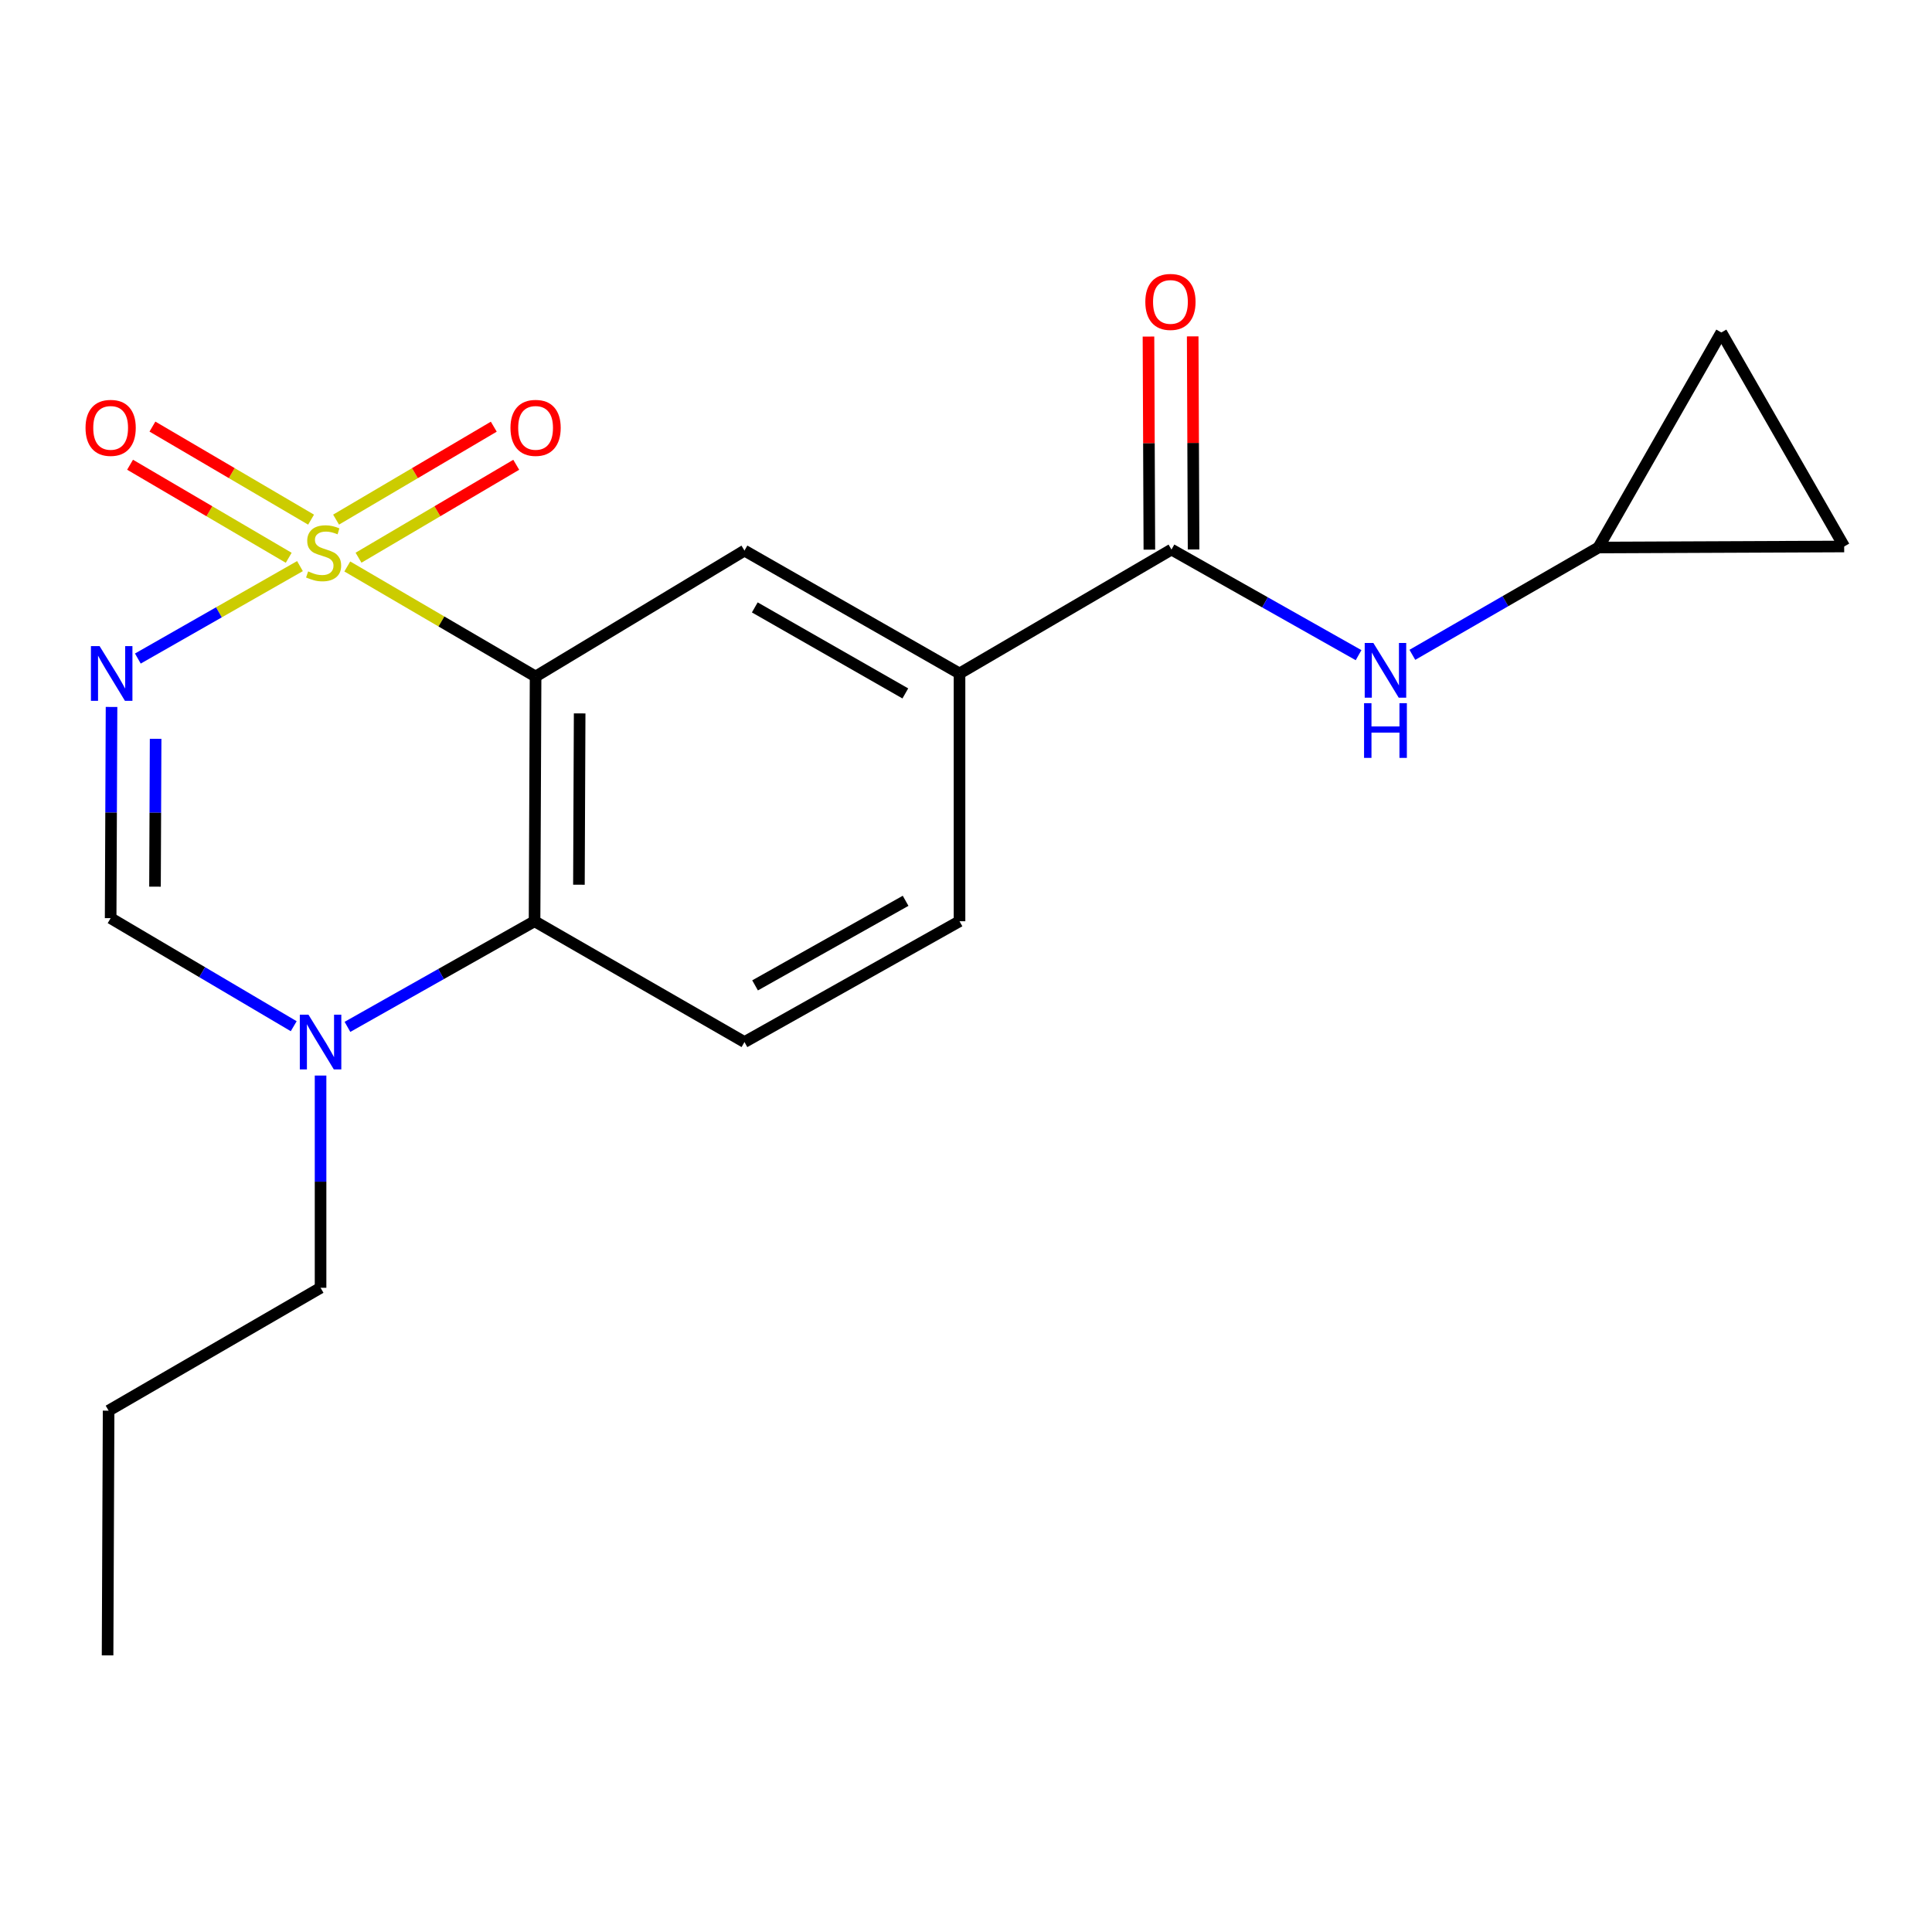 <?xml version='1.0' encoding='iso-8859-1'?>
<svg version='1.1' baseProfile='full'
              xmlns='http://www.w3.org/2000/svg'
                      xmlns:rdkit='http://www.rdkit.org/xml'
                      xmlns:xlink='http://www.w3.org/1999/xlink'
                  xml:space='preserve'
width='1000px' height='1000px' viewBox='0 0 1000 1000'>
<!-- END OF HEADER -->
<rect style='opacity:1.0;fill:#FFFFFF;stroke:none' width='1000' height='1000' x='0' y='0'> </rect>
<path class='bond-0' d='M 179.756,293.202 L 228.488,321.682' style='fill:none;fill-rule:evenodd;stroke:#CCCC00;stroke-width:6px;stroke-linecap:butt;stroke-linejoin:miter;stroke-opacity:1' />
<path class='bond-0' d='M 228.488,321.682 L 277.219,350.162' style='fill:none;fill-rule:evenodd;stroke:#000000;stroke-width:6px;stroke-linecap:butt;stroke-linejoin:miter;stroke-opacity:1' />
<path class='bond-1' d='M 155.262,293.016 L 113.306,316.939' style='fill:none;fill-rule:evenodd;stroke:#CCCC00;stroke-width:6px;stroke-linecap:butt;stroke-linejoin:miter;stroke-opacity:1' />
<path class='bond-1' d='M 113.306,316.939 L 71.35,340.862' style='fill:none;fill-rule:evenodd;stroke:#0000FF;stroke-width:6px;stroke-linecap:butt;stroke-linejoin:miter;stroke-opacity:1' />
<path class='bond-9' d='M 185.573,288.671 L 226.387,264.62' style='fill:none;fill-rule:evenodd;stroke:#CCCC00;stroke-width:6px;stroke-linecap:butt;stroke-linejoin:miter;stroke-opacity:1' />
<path class='bond-9' d='M 226.387,264.62 L 267.201,240.569' style='fill:none;fill-rule:evenodd;stroke:#FF0000;stroke-width:6px;stroke-linecap:butt;stroke-linejoin:miter;stroke-opacity:1' />
<path class='bond-9' d='M 173.953,268.953 L 214.767,244.902' style='fill:none;fill-rule:evenodd;stroke:#CCCC00;stroke-width:6px;stroke-linecap:butt;stroke-linejoin:miter;stroke-opacity:1' />
<path class='bond-9' d='M 214.767,244.902 L 255.581,220.85' style='fill:none;fill-rule:evenodd;stroke:#FF0000;stroke-width:6px;stroke-linecap:butt;stroke-linejoin:miter;stroke-opacity:1' />
<path class='bond-10' d='M 161.014,268.968 L 119.957,244.885' style='fill:none;fill-rule:evenodd;stroke:#CCCC00;stroke-width:6px;stroke-linecap:butt;stroke-linejoin:miter;stroke-opacity:1' />
<path class='bond-10' d='M 119.957,244.885 L 78.9,220.802' style='fill:none;fill-rule:evenodd;stroke:#FF0000;stroke-width:6px;stroke-linecap:butt;stroke-linejoin:miter;stroke-opacity:1' />
<path class='bond-10' d='M 149.434,288.71 L 108.377,264.627' style='fill:none;fill-rule:evenodd;stroke:#CCCC00;stroke-width:6px;stroke-linecap:butt;stroke-linejoin:miter;stroke-opacity:1' />
<path class='bond-10' d='M 108.377,264.627 L 67.32,240.544' style='fill:none;fill-rule:evenodd;stroke:#FF0000;stroke-width:6px;stroke-linecap:butt;stroke-linejoin:miter;stroke-opacity:1' />
<path class='bond-2' d='M 277.219,350.162 L 276.685,476.831' style='fill:none;fill-rule:evenodd;stroke:#000000;stroke-width:6px;stroke-linecap:butt;stroke-linejoin:miter;stroke-opacity:1' />
<path class='bond-2' d='M 300.026,369.259 L 299.652,457.927' style='fill:none;fill-rule:evenodd;stroke:#000000;stroke-width:6px;stroke-linecap:butt;stroke-linejoin:miter;stroke-opacity:1' />
<path class='bond-5' d='M 277.219,350.162 L 385.336,284.984' style='fill:none;fill-rule:evenodd;stroke:#000000;stroke-width:6px;stroke-linecap:butt;stroke-linejoin:miter;stroke-opacity:1' />
<path class='bond-3' d='M 57.732,365.912 L 57.502,420.577' style='fill:none;fill-rule:evenodd;stroke:#0000FF;stroke-width:6px;stroke-linecap:butt;stroke-linejoin:miter;stroke-opacity:1' />
<path class='bond-3' d='M 57.502,420.577 L 57.271,475.241' style='fill:none;fill-rule:evenodd;stroke:#000000;stroke-width:6px;stroke-linecap:butt;stroke-linejoin:miter;stroke-opacity:1' />
<path class='bond-3' d='M 80.55,382.408 L 80.389,420.673' style='fill:none;fill-rule:evenodd;stroke:#0000FF;stroke-width:6px;stroke-linecap:butt;stroke-linejoin:miter;stroke-opacity:1' />
<path class='bond-3' d='M 80.389,420.673 L 80.227,458.938' style='fill:none;fill-rule:evenodd;stroke:#000000;stroke-width:6px;stroke-linecap:butt;stroke-linejoin:miter;stroke-opacity:1' />
<path class='bond-12' d='M 276.685,476.831 L 385.336,539.364' style='fill:none;fill-rule:evenodd;stroke:#000000;stroke-width:6px;stroke-linecap:butt;stroke-linejoin:miter;stroke-opacity:1' />
<path class='bond-20' d='M 276.685,476.831 L 228.264,504.168' style='fill:none;fill-rule:evenodd;stroke:#000000;stroke-width:6px;stroke-linecap:butt;stroke-linejoin:miter;stroke-opacity:1' />
<path class='bond-20' d='M 228.264,504.168 L 179.842,531.505' style='fill:none;fill-rule:evenodd;stroke:#0000FF;stroke-width:6px;stroke-linecap:butt;stroke-linejoin:miter;stroke-opacity:1' />
<path class='bond-4' d='M 57.271,475.241 L 104.65,503.203' style='fill:none;fill-rule:evenodd;stroke:#000000;stroke-width:6px;stroke-linecap:butt;stroke-linejoin:miter;stroke-opacity:1' />
<path class='bond-4' d='M 104.65,503.203 L 152.028,531.164' style='fill:none;fill-rule:evenodd;stroke:#0000FF;stroke-width:6px;stroke-linecap:butt;stroke-linejoin:miter;stroke-opacity:1' />
<path class='bond-17' d='M 165.923,556.704 L 165.923,611.629' style='fill:none;fill-rule:evenodd;stroke:#0000FF;stroke-width:6px;stroke-linecap:butt;stroke-linejoin:miter;stroke-opacity:1' />
<path class='bond-17' d='M 165.923,611.629 L 165.923,666.555' style='fill:none;fill-rule:evenodd;stroke:#000000;stroke-width:6px;stroke-linecap:butt;stroke-linejoin:miter;stroke-opacity:1' />
<path class='bond-7' d='M 385.336,284.984 L 496.645,348.585' style='fill:none;fill-rule:evenodd;stroke:#000000;stroke-width:6px;stroke-linecap:butt;stroke-linejoin:miter;stroke-opacity:1' />
<path class='bond-7' d='M 390.678,314.396 L 468.594,358.917' style='fill:none;fill-rule:evenodd;stroke:#000000;stroke-width:6px;stroke-linecap:butt;stroke-linejoin:miter;stroke-opacity:1' />
<path class='bond-6' d='M 606.352,284.45 L 496.645,348.585' style='fill:none;fill-rule:evenodd;stroke:#000000;stroke-width:6px;stroke-linecap:butt;stroke-linejoin:miter;stroke-opacity:1' />
<path class='bond-8' d='M 606.352,284.45 L 654.773,311.781' style='fill:none;fill-rule:evenodd;stroke:#000000;stroke-width:6px;stroke-linecap:butt;stroke-linejoin:miter;stroke-opacity:1' />
<path class='bond-8' d='M 654.773,311.781 L 703.195,339.113' style='fill:none;fill-rule:evenodd;stroke:#0000FF;stroke-width:6px;stroke-linecap:butt;stroke-linejoin:miter;stroke-opacity:1' />
<path class='bond-15' d='M 617.796,284.402 L 617.566,229.256' style='fill:none;fill-rule:evenodd;stroke:#000000;stroke-width:6px;stroke-linecap:butt;stroke-linejoin:miter;stroke-opacity:1' />
<path class='bond-15' d='M 617.566,229.256 L 617.336,174.11' style='fill:none;fill-rule:evenodd;stroke:#FF0000;stroke-width:6px;stroke-linecap:butt;stroke-linejoin:miter;stroke-opacity:1' />
<path class='bond-15' d='M 594.908,284.497 L 594.679,229.351' style='fill:none;fill-rule:evenodd;stroke:#000000;stroke-width:6px;stroke-linecap:butt;stroke-linejoin:miter;stroke-opacity:1' />
<path class='bond-15' d='M 594.679,229.351 L 594.449,174.205' style='fill:none;fill-rule:evenodd;stroke:#FF0000;stroke-width:6px;stroke-linecap:butt;stroke-linejoin:miter;stroke-opacity:1' />
<path class='bond-16' d='M 496.645,348.585 L 496.645,476.831' style='fill:none;fill-rule:evenodd;stroke:#000000;stroke-width:6px;stroke-linecap:butt;stroke-linejoin:miter;stroke-opacity:1' />
<path class='bond-11' d='M 731.035,338.941 L 779.189,311.168' style='fill:none;fill-rule:evenodd;stroke:#0000FF;stroke-width:6px;stroke-linecap:butt;stroke-linejoin:miter;stroke-opacity:1' />
<path class='bond-11' d='M 779.189,311.168 L 827.342,283.394' style='fill:none;fill-rule:evenodd;stroke:#000000;stroke-width:6px;stroke-linecap:butt;stroke-linejoin:miter;stroke-opacity:1' />
<path class='bond-13' d='M 827.342,283.394 L 890.957,172.085' style='fill:none;fill-rule:evenodd;stroke:#000000;stroke-width:6px;stroke-linecap:butt;stroke-linejoin:miter;stroke-opacity:1' />
<path class='bond-14' d='M 827.342,283.394 L 954.545,282.86' style='fill:none;fill-rule:evenodd;stroke:#000000;stroke-width:6px;stroke-linecap:butt;stroke-linejoin:miter;stroke-opacity:1' />
<path class='bond-21' d='M 385.336,539.364 L 496.645,476.831' style='fill:none;fill-rule:evenodd;stroke:#000000;stroke-width:6px;stroke-linecap:butt;stroke-linejoin:miter;stroke-opacity:1' />
<path class='bond-21' d='M 390.822,510.03 L 468.739,466.257' style='fill:none;fill-rule:evenodd;stroke:#000000;stroke-width:6px;stroke-linecap:butt;stroke-linejoin:miter;stroke-opacity:1' />
<path class='bond-22' d='M 890.957,172.085 L 954.545,282.86' style='fill:none;fill-rule:evenodd;stroke:#000000;stroke-width:6px;stroke-linecap:butt;stroke-linejoin:miter;stroke-opacity:1' />
<path class='bond-18' d='M 165.923,666.555 L 56.216,730.156' style='fill:none;fill-rule:evenodd;stroke:#000000;stroke-width:6px;stroke-linecap:butt;stroke-linejoin:miter;stroke-opacity:1' />
<path class='bond-19' d='M 56.216,730.156 L 55.682,856.825' style='fill:none;fill-rule:evenodd;stroke:#000000;stroke-width:6px;stroke-linecap:butt;stroke-linejoin:miter;stroke-opacity:1' />
<path  class='atom-0' d='M 159.499 295.759
Q 159.819 295.879, 161.139 296.439
Q 162.459 296.999, 163.899 297.359
Q 165.379 297.679, 166.819 297.679
Q 169.499 297.679, 171.059 296.399
Q 172.619 295.079, 172.619 292.799
Q 172.619 291.239, 171.819 290.279
Q 171.059 289.319, 169.859 288.799
Q 168.659 288.279, 166.659 287.679
Q 164.139 286.919, 162.619 286.199
Q 161.139 285.479, 160.059 283.959
Q 159.019 282.439, 159.019 279.879
Q 159.019 276.319, 161.419 274.119
Q 163.859 271.919, 168.659 271.919
Q 171.939 271.919, 175.659 273.479
L 174.739 276.559
Q 171.339 275.159, 168.779 275.159
Q 166.019 275.159, 164.499 276.319
Q 162.979 277.439, 163.019 279.399
Q 163.019 280.919, 163.779 281.839
Q 164.579 282.759, 165.699 283.279
Q 166.859 283.799, 168.779 284.399
Q 171.339 285.199, 172.859 285.999
Q 174.379 286.799, 175.459 288.439
Q 176.579 290.039, 176.579 292.799
Q 176.579 296.719, 173.939 298.839
Q 171.339 300.919, 166.979 300.919
Q 164.459 300.919, 162.539 300.359
Q 160.659 299.839, 158.419 298.919
L 159.499 295.759
' fill='#CCCC00'/>
<path  class='atom-2' d='M 51.545 334.425
L 60.825 349.425
Q 61.745 350.905, 63.225 353.585
Q 64.705 356.265, 64.785 356.425
L 64.785 334.425
L 68.545 334.425
L 68.545 362.745
L 64.665 362.745
L 54.705 346.345
Q 53.545 344.425, 52.305 342.225
Q 51.105 340.025, 50.745 339.345
L 50.745 362.745
L 47.065 362.745
L 47.065 334.425
L 51.545 334.425
' fill='#0000FF'/>
<path  class='atom-5' d='M 159.663 525.204
L 168.943 540.204
Q 169.863 541.684, 171.343 544.364
Q 172.823 547.044, 172.903 547.204
L 172.903 525.204
L 176.663 525.204
L 176.663 553.524
L 172.783 553.524
L 162.823 537.124
Q 161.663 535.204, 160.423 533.004
Q 159.223 530.804, 158.863 530.124
L 158.863 553.524
L 155.183 553.524
L 155.183 525.204
L 159.663 525.204
' fill='#0000FF'/>
<path  class='atom-9' d='M 710.854 332.81
L 720.134 347.81
Q 721.054 349.29, 722.534 351.97
Q 724.014 354.65, 724.094 354.81
L 724.094 332.81
L 727.854 332.81
L 727.854 361.13
L 723.974 361.13
L 714.014 344.73
Q 712.854 342.81, 711.614 340.61
Q 710.414 338.41, 710.054 337.73
L 710.054 361.13
L 706.374 361.13
L 706.374 332.81
L 710.854 332.81
' fill='#0000FF'/>
<path  class='atom-9' d='M 706.034 363.962
L 709.874 363.962
L 709.874 376.002
L 724.354 376.002
L 724.354 363.962
L 728.194 363.962
L 728.194 392.282
L 724.354 392.282
L 724.354 379.202
L 709.874 379.202
L 709.874 392.282
L 706.034 392.282
L 706.034 363.962
' fill='#0000FF'/>
<path  class='atom-10' d='M 264.219 221.462
Q 264.219 214.662, 267.579 210.862
Q 270.939 207.062, 277.219 207.062
Q 283.499 207.062, 286.859 210.862
Q 290.219 214.662, 290.219 221.462
Q 290.219 228.342, 286.819 232.262
Q 283.419 236.142, 277.219 236.142
Q 270.979 236.142, 267.579 232.262
Q 264.219 228.382, 264.219 221.462
M 277.219 232.942
Q 281.539 232.942, 283.859 230.062
Q 286.219 227.142, 286.219 221.462
Q 286.219 215.902, 283.859 213.102
Q 281.539 210.262, 277.219 210.262
Q 272.899 210.262, 270.539 213.062
Q 268.219 215.862, 268.219 221.462
Q 268.219 227.182, 270.539 230.062
Q 272.899 232.942, 277.219 232.942
' fill='#FF0000'/>
<path  class='atom-11' d='M 44.271 221.462
Q 44.271 214.662, 47.631 210.862
Q 50.991 207.062, 57.271 207.062
Q 63.551 207.062, 66.911 210.862
Q 70.271 214.662, 70.271 221.462
Q 70.271 228.342, 66.871 232.262
Q 63.471 236.142, 57.271 236.142
Q 51.031 236.142, 47.631 232.262
Q 44.271 228.382, 44.271 221.462
M 57.271 232.942
Q 61.591 232.942, 63.911 230.062
Q 66.271 227.142, 66.271 221.462
Q 66.271 215.902, 63.911 213.102
Q 61.591 210.262, 57.271 210.262
Q 52.951 210.262, 50.591 213.062
Q 48.271 215.862, 48.271 221.462
Q 48.271 227.182, 50.591 230.062
Q 52.951 232.942, 57.271 232.942
' fill='#FF0000'/>
<path  class='atom-16' d='M 592.818 156.271
Q 592.818 149.471, 596.178 145.671
Q 599.538 141.871, 605.818 141.871
Q 612.098 141.871, 615.458 145.671
Q 618.818 149.471, 618.818 156.271
Q 618.818 163.151, 615.418 167.071
Q 612.018 170.951, 605.818 170.951
Q 599.578 170.951, 596.178 167.071
Q 592.818 163.191, 592.818 156.271
M 605.818 167.751
Q 610.138 167.751, 612.458 164.871
Q 614.818 161.951, 614.818 156.271
Q 614.818 150.711, 612.458 147.911
Q 610.138 145.071, 605.818 145.071
Q 601.498 145.071, 599.138 147.871
Q 596.818 150.671, 596.818 156.271
Q 596.818 161.991, 599.138 164.871
Q 601.498 167.751, 605.818 167.751
' fill='#FF0000'/>
</svg>
